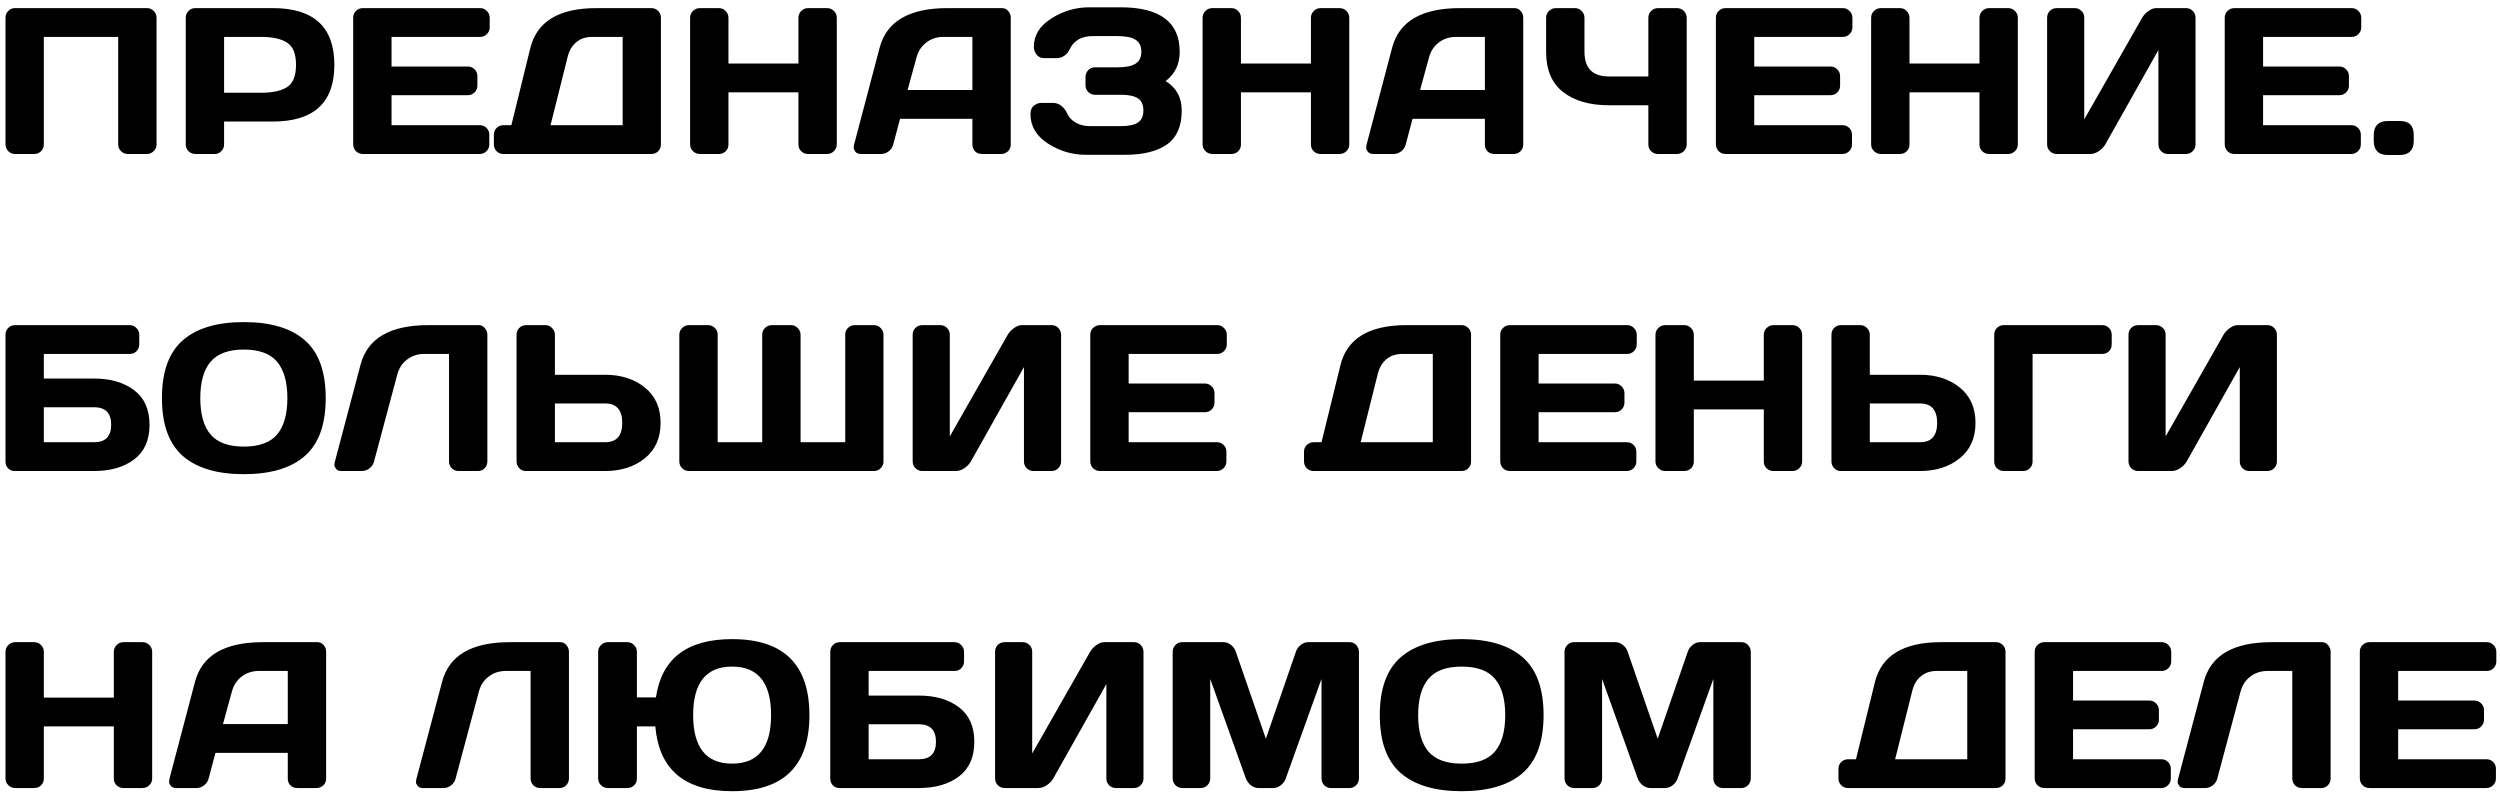 <?xml version="1.0" encoding="UTF-8"?> <svg xmlns="http://www.w3.org/2000/svg" width="276" height="88" viewBox="0 0 276 88" fill="none"> <path d="M0.606 15.944V1.962C0.606 1.67 0.707 1.42 0.909 1.21C1.111 1 1.358 0.896 1.65 0.896H16.227C16.52 0.896 16.767 1 16.969 1.21C17.178 1.42 17.283 1.67 17.283 1.962V15.944C17.283 16.236 17.175 16.487 16.957 16.697C16.748 16.899 16.497 17 16.205 17H14.116C13.824 17 13.573 16.899 13.364 16.697C13.154 16.487 13.049 16.236 13.049 15.944V4.074H4.84V15.944C4.84 16.236 4.735 16.487 4.525 16.697C4.323 16.899 4.076 17 3.784 17H1.673C1.381 17 1.13 16.899 0.92 16.697C0.711 16.487 0.606 16.236 0.606 15.944ZM20.506 15.944V1.962C20.506 1.67 20.607 1.42 20.81 1.21C21.012 1 21.259 0.896 21.551 0.896H30.12C34.649 0.896 36.914 2.984 36.914 7.162C36.914 11.332 34.649 13.418 30.12 13.418H24.74V15.944C24.74 16.236 24.635 16.487 24.426 16.697C24.224 16.899 23.977 17 23.685 17H21.573C21.281 17 21.03 16.899 20.821 16.697C20.611 16.487 20.506 16.236 20.506 15.944ZM24.74 10.239H28.839C30.097 10.239 31.052 10.03 31.703 9.61C32.355 9.184 32.68 8.368 32.68 7.162C32.68 5.949 32.355 5.133 31.703 4.714C31.052 4.287 30.097 4.074 28.839 4.074H24.74V10.239ZM38.992 15.922V1.94C38.992 1.648 39.096 1.401 39.306 1.199C39.516 0.997 39.767 0.896 40.059 0.896H53.007C53.299 0.896 53.546 1 53.748 1.21C53.958 1.42 54.063 1.67 54.063 1.962V3.018C54.063 3.31 53.958 3.561 53.748 3.771C53.546 3.973 53.299 4.074 53.007 4.074H43.226V7.342H51.648C51.94 7.342 52.188 7.447 52.39 7.656C52.599 7.858 52.704 8.105 52.704 8.397V9.453C52.704 9.745 52.599 9.996 52.39 10.206C52.188 10.408 51.94 10.509 51.648 10.509H43.226V13.822H52.985C53.269 13.822 53.513 13.923 53.715 14.125C53.917 14.327 54.018 14.574 54.018 14.866V15.944C54.018 16.236 53.913 16.487 53.704 16.697C53.494 16.899 53.243 17 52.951 17H40.059C39.767 17 39.516 16.899 39.306 16.697C39.096 16.487 38.992 16.229 38.992 15.922ZM54.523 15.944V14.866C54.523 14.574 54.624 14.327 54.827 14.125C55.036 13.923 55.287 13.822 55.579 13.822H56.455L58.544 5.32C59.27 2.37 61.703 0.896 65.844 0.896H71.908C72.2 0.896 72.447 0.997 72.649 1.199C72.859 1.401 72.964 1.648 72.964 1.94V15.967C72.964 16.259 72.859 16.506 72.649 16.708C72.447 16.903 72.2 17 71.908 17H55.579C55.287 17 55.036 16.899 54.827 16.697C54.624 16.487 54.523 16.236 54.523 15.944ZM60.779 13.822H68.741V4.074H65.383C64.672 4.074 64.084 4.268 63.62 4.658C63.156 5.047 62.838 5.59 62.666 6.286L60.779 13.822ZM76.187 15.944V1.962C76.187 1.67 76.292 1.42 76.501 1.21C76.711 1 76.969 0.896 77.276 0.896H79.365C79.657 0.896 79.904 1 80.106 1.21C80.316 1.42 80.421 1.67 80.421 1.962V7.016H88.147V1.962C88.147 1.67 88.252 1.42 88.462 1.21C88.671 1 88.922 0.896 89.214 0.896H91.303C91.61 0.896 91.865 1 92.067 1.21C92.276 1.42 92.381 1.67 92.381 1.962V15.944C92.381 16.236 92.273 16.487 92.056 16.697C91.846 16.899 91.595 17 91.303 17H89.214C88.922 17 88.671 16.903 88.462 16.708C88.252 16.506 88.147 16.259 88.147 15.967V10.194H80.421V15.967C80.421 16.259 80.316 16.506 80.106 16.708C79.904 16.903 79.657 17 79.365 17H77.276C76.984 17 76.73 16.899 76.513 16.697C76.296 16.487 76.187 16.236 76.187 15.944ZM94.29 15.967L97.109 5.275C97.873 2.363 100.359 0.903 104.566 0.896H110.62C110.897 0.896 111.125 1 111.305 1.21C111.492 1.42 111.585 1.663 111.585 1.94V15.967C111.585 16.259 111.481 16.506 111.271 16.708C111.061 16.903 110.811 17 110.519 17H108.407C108.1 17 107.846 16.903 107.644 16.708C107.449 16.506 107.352 16.251 107.352 15.944V13.114H99.367L98.614 15.944C98.539 16.251 98.371 16.506 98.109 16.708C97.847 16.903 97.57 17 97.278 17H95.065C94.773 17 94.564 16.918 94.436 16.753C94.309 16.581 94.246 16.431 94.246 16.304C94.253 16.176 94.268 16.064 94.29 15.967ZM100.198 9.936H107.352V4.074H104.151C103.432 4.074 102.803 4.28 102.264 4.691C101.733 5.096 101.373 5.642 101.186 6.331L100.198 9.936ZM113.764 12.609C113.764 12.167 113.895 11.849 114.157 11.654C114.419 11.46 114.674 11.362 114.921 11.362H116.246C116.935 11.362 117.474 11.778 117.863 12.609C118.05 13.006 118.365 13.324 118.807 13.563C119.248 13.803 119.739 13.923 120.278 13.923H123.793C124.609 13.923 125.219 13.792 125.624 13.53C126.028 13.268 126.23 12.822 126.23 12.193C126.23 11.565 126.028 11.119 125.624 10.857C125.219 10.595 124.609 10.464 123.793 10.464H120.896C120.604 10.464 120.353 10.363 120.143 10.161C119.941 9.951 119.84 9.7 119.84 9.408V8.487C119.84 8.21 119.937 7.967 120.132 7.757C120.334 7.54 120.574 7.432 120.851 7.432H123.377C124.283 7.432 124.946 7.297 125.365 7.027C125.792 6.758 126.005 6.32 126.005 5.713C126.005 5.099 125.792 4.658 125.365 4.388C124.946 4.119 124.283 3.984 123.377 3.984H120.648C119.436 3.984 118.597 4.444 118.133 5.365C117.796 6.069 117.291 6.421 116.617 6.421H115.28C114.921 6.421 114.64 6.29 114.438 6.028C114.236 5.766 114.135 5.481 114.135 5.174C114.135 3.902 114.779 2.857 116.066 2.041C117.354 1.217 118.75 0.806 120.255 0.806H123.703C128.061 0.806 130.239 2.445 130.239 5.725C130.239 7.087 129.723 8.162 128.689 8.948C129.872 9.681 130.464 10.763 130.464 12.193C130.464 13.923 129.921 15.173 128.835 15.944C127.757 16.708 126.208 17.09 124.186 17.09H119.885C118.365 17.09 116.965 16.674 115.685 15.843C114.404 15.005 113.764 13.927 113.764 12.609ZM132.766 15.944V1.962C132.766 1.67 132.871 1.42 133.081 1.21C133.29 1 133.549 0.896 133.855 0.896H135.944C136.236 0.896 136.483 1 136.686 1.21C136.895 1.42 137 1.67 137 1.962V7.016H144.727V1.962C144.727 1.67 144.831 1.42 145.041 1.21C145.251 1 145.501 0.896 145.793 0.896H147.882C148.189 0.896 148.444 1 148.646 1.21C148.856 1.42 148.96 1.67 148.96 1.962V15.944C148.96 16.236 148.852 16.487 148.635 16.697C148.425 16.899 148.174 17 147.882 17H145.793C145.501 17 145.251 16.903 145.041 16.708C144.831 16.506 144.727 16.259 144.727 15.967V10.194H137V15.967C137 16.259 136.895 16.506 136.686 16.708C136.483 16.903 136.236 17 135.944 17H133.855C133.563 17 133.309 16.899 133.092 16.697C132.875 16.487 132.766 16.236 132.766 15.944ZM150.87 15.967L153.688 5.275C154.452 2.363 156.938 0.903 161.146 0.896H167.199C167.476 0.896 167.704 1 167.884 1.21C168.071 1.42 168.165 1.663 168.165 1.94V15.967C168.165 16.259 168.06 16.506 167.85 16.708C167.64 16.903 167.39 17 167.098 17H164.986C164.679 17 164.425 16.903 164.223 16.708C164.028 16.506 163.931 16.251 163.931 15.944V13.114H155.946L155.193 15.944C155.118 16.251 154.95 16.506 154.688 16.708C154.426 16.903 154.149 17 153.857 17H151.645C151.353 17 151.143 16.918 151.016 16.753C150.888 16.581 150.825 16.431 150.825 16.304C150.832 16.176 150.847 16.064 150.87 15.967ZM156.777 9.936H163.931V4.074H160.73C160.011 4.074 159.382 4.28 158.843 4.691C158.312 5.096 157.952 5.642 157.765 6.331L156.777 9.936ZM170.691 5.725V1.962C170.691 1.67 170.796 1.42 171.006 1.21C171.223 1 171.478 0.896 171.77 0.896H173.87C174.154 0.896 174.401 1 174.611 1.21C174.82 1.42 174.925 1.67 174.925 1.962V5.725C174.925 7.536 175.827 8.442 177.632 8.442H181.978V1.962C181.978 1.67 182.083 1.42 182.292 1.21C182.502 1 182.753 0.896 183.045 0.896H185.134C185.441 0.896 185.695 1 185.897 1.21C186.107 1.42 186.212 1.67 186.212 1.962V15.944C186.212 16.236 186.103 16.487 185.886 16.697C185.677 16.899 185.426 17 185.134 17H183.045C182.753 17 182.502 16.903 182.292 16.708C182.083 16.506 181.978 16.259 181.978 15.967V11.621H177.632C175.506 11.621 173.817 11.134 172.567 10.161C171.317 9.187 170.691 7.709 170.691 5.725ZM189.435 15.922V1.94C189.435 1.648 189.54 1.401 189.75 1.199C189.959 0.997 190.21 0.896 190.502 0.896H203.451C203.743 0.896 203.99 1 204.192 1.21C204.402 1.42 204.506 1.67 204.506 1.962V3.018C204.506 3.31 204.402 3.561 204.192 3.771C203.99 3.973 203.743 4.074 203.451 4.074H193.669V7.342H202.092C202.384 7.342 202.631 7.447 202.833 7.656C203.043 7.858 203.147 8.105 203.147 8.397V9.453C203.147 9.745 203.043 9.996 202.833 10.206C202.631 10.408 202.384 10.509 202.092 10.509H193.669V13.822H203.428C203.713 13.822 203.956 13.923 204.158 14.125C204.36 14.327 204.461 14.574 204.461 14.866V15.944C204.461 16.236 204.357 16.487 204.147 16.697C203.937 16.899 203.687 17 203.395 17H190.502C190.21 17 189.959 16.899 189.75 16.697C189.54 16.487 189.435 16.229 189.435 15.922ZM206.573 15.944V1.962C206.573 1.67 206.678 1.42 206.887 1.21C207.097 1 207.355 0.896 207.662 0.896H209.751C210.043 0.896 210.29 1 210.492 1.21C210.702 1.42 210.807 1.67 210.807 1.962V7.016H218.533V1.962C218.533 1.67 218.638 1.42 218.848 1.21C219.057 1 219.308 0.896 219.6 0.896H221.689C221.996 0.896 222.25 1 222.453 1.21C222.662 1.42 222.767 1.67 222.767 1.962V15.944C222.767 16.236 222.659 16.487 222.441 16.697C222.232 16.899 221.981 17 221.689 17H219.6C219.308 17 219.057 16.903 218.848 16.708C218.638 16.506 218.533 16.259 218.533 15.967V10.194H210.807V15.967C210.807 16.259 210.702 16.506 210.492 16.708C210.29 16.903 210.043 17 209.751 17H207.662C207.37 17 207.116 16.899 206.898 16.697C206.681 16.487 206.573 16.236 206.573 15.944ZM226.001 15.944V1.962C226.001 1.655 226.103 1.401 226.305 1.199C226.507 0.997 226.761 0.896 227.068 0.896H229.045C229.337 0.896 229.584 0.997 229.786 1.199C229.996 1.401 230.101 1.648 230.101 1.94V13.182L236.491 1.962C236.663 1.67 236.899 1.42 237.198 1.21C237.498 1 237.775 0.896 238.029 0.896H241.342C241.634 0.896 241.881 1 242.083 1.21C242.286 1.42 242.387 1.67 242.387 1.962V15.944C242.387 16.236 242.282 16.487 242.072 16.697C241.863 16.899 241.612 17 241.32 17H239.343C239.051 17 238.8 16.899 238.591 16.697C238.389 16.487 238.288 16.236 238.288 15.944V5.522L232.425 15.944C232.253 16.236 232.01 16.487 231.695 16.697C231.381 16.899 231.078 17 230.786 17H227.068C226.776 17 226.526 16.899 226.316 16.697C226.106 16.487 226.001 16.236 226.001 15.944ZM245.61 15.922V1.94C245.61 1.648 245.715 1.401 245.924 1.199C246.134 0.997 246.385 0.896 246.677 0.896H259.625C259.917 0.896 260.165 1 260.367 1.21C260.576 1.42 260.681 1.67 260.681 1.962V3.018C260.681 3.31 260.576 3.561 260.367 3.771C260.165 3.973 259.917 4.074 259.625 4.074H249.844V7.342H258.267C258.559 7.342 258.806 7.447 259.008 7.656C259.217 7.858 259.322 8.105 259.322 8.397V9.453C259.322 9.745 259.217 9.996 259.008 10.206C258.806 10.408 258.559 10.509 258.267 10.509H249.844V13.822H259.603C259.888 13.822 260.131 13.923 260.333 14.125C260.535 14.327 260.636 14.574 260.636 14.866V15.944C260.636 16.236 260.531 16.487 260.322 16.697C260.112 16.899 259.861 17 259.569 17H246.677C246.385 17 246.134 16.899 245.924 16.697C245.715 16.487 245.61 16.229 245.61 15.922ZM264.96 13.361C265.971 13.361 266.476 13.87 266.476 14.889V15.596C266.476 16.068 266.345 16.439 266.083 16.708C265.828 16.977 265.454 17.112 264.96 17.112H263.579C263.084 17.112 262.706 16.977 262.444 16.708C262.19 16.439 262.062 16.068 262.062 15.596V14.889C262.062 14.395 262.194 14.016 262.456 13.754C262.718 13.492 263.092 13.361 263.579 13.361H264.96ZM0.606 50.967V36.962C0.606 36.655 0.707 36.401 0.909 36.199C1.111 35.997 1.366 35.895 1.673 35.895H14.318C14.61 35.895 14.857 36 15.06 36.21C15.269 36.42 15.374 36.67 15.374 36.962V38.018C15.374 38.31 15.273 38.561 15.071 38.77C14.876 38.973 14.633 39.074 14.341 39.074H4.84V41.791H10.388C12.207 41.791 13.682 42.222 14.812 43.083C15.943 43.937 16.508 45.209 16.508 46.901C16.508 48.586 15.943 49.859 14.812 50.72C13.682 51.573 12.207 52 10.388 52H1.617C1.332 52 1.093 51.903 0.898 51.708C0.703 51.506 0.606 51.259 0.606 50.967ZM4.84 48.822H10.388C11.646 48.822 12.274 48.178 12.274 46.89C12.274 45.602 11.646 44.959 10.388 44.959H4.84V48.822ZM33.657 50.338C32.13 51.678 29.884 52.348 26.919 52.348C23.962 52.348 21.715 51.678 20.181 50.338C18.646 48.99 17.878 46.86 17.878 43.948C17.878 41.035 18.646 38.909 20.181 37.569C21.715 36.229 23.962 35.559 26.919 35.559C29.884 35.559 32.13 36.229 33.657 37.569C35.192 38.909 35.959 41.035 35.959 43.948C35.959 46.86 35.192 48.99 33.657 50.338ZM30.591 39.938C29.835 39.04 28.611 38.591 26.919 38.591C25.234 38.591 24.01 39.04 23.247 39.938C22.49 40.837 22.112 42.177 22.112 43.959C22.112 45.733 22.49 47.07 23.247 47.968C24.01 48.859 25.234 49.305 26.919 49.305C28.611 49.305 29.835 48.859 30.591 47.968C31.348 47.07 31.726 45.733 31.726 43.959C31.726 42.177 31.348 40.837 30.591 39.938ZM36.948 51.057L39.8 40.275C40.564 37.363 43.046 35.903 47.246 35.895H52.861C53.123 35.895 53.344 36.004 53.524 36.221C53.711 36.438 53.805 36.685 53.805 36.962V50.944C53.805 51.236 53.704 51.487 53.502 51.697C53.307 51.899 53.063 52 52.772 52H50.627C50.334 52 50.084 51.899 49.874 51.697C49.672 51.487 49.571 51.236 49.571 50.944V39.074H46.831C46.112 39.074 45.483 39.28 44.944 39.691C44.412 40.096 44.053 40.642 43.866 41.331L41.294 50.944C41.219 51.251 41.051 51.506 40.789 51.708C40.526 51.903 40.249 52 39.958 52H37.678C37.416 52 37.221 51.918 37.094 51.753C36.974 51.588 36.914 51.45 36.914 51.337C36.922 51.225 36.933 51.132 36.948 51.057ZM57.028 50.922V36.962C57.028 36.655 57.129 36.401 57.331 36.199C57.533 35.997 57.788 35.895 58.095 35.895H60.206C60.498 35.895 60.745 36 60.947 36.21C61.157 36.42 61.262 36.67 61.262 36.962V41.376H66.81C68.576 41.376 70.037 41.844 71.189 42.78C72.35 43.716 72.93 45.018 72.93 46.688C72.93 48.358 72.35 49.66 71.189 50.596C70.029 51.532 68.569 52 66.81 52H58.039C57.762 52 57.522 51.895 57.32 51.685C57.125 51.468 57.028 51.214 57.028 50.922ZM61.262 48.822H66.81C68.067 48.822 68.696 48.111 68.696 46.688C68.696 45.258 68.067 44.543 66.81 44.543H61.262V48.822ZM74.997 50.944V36.962C74.997 36.67 75.101 36.42 75.311 36.21C75.521 36 75.772 35.895 76.064 35.895H78.175C78.467 35.895 78.714 35.997 78.916 36.199C79.126 36.401 79.231 36.648 79.231 36.94V48.822H84.149V36.94C84.149 36.648 84.254 36.401 84.464 36.199C84.674 35.997 84.924 35.895 85.216 35.895H87.328C87.62 35.895 87.867 36 88.069 36.21C88.278 36.42 88.383 36.67 88.383 36.962V48.822H93.314V36.94C93.314 36.648 93.415 36.401 93.617 36.199C93.826 35.997 94.077 35.895 94.369 35.895H96.481C96.772 35.895 97.019 36 97.222 36.21C97.431 36.42 97.536 36.67 97.536 36.962V50.944C97.536 51.236 97.431 51.487 97.222 51.697C97.019 51.899 96.772 52 96.481 52H76.064C75.772 52 75.521 51.899 75.311 51.697C75.101 51.487 74.997 51.236 74.997 50.944ZM100.759 50.944V36.962C100.759 36.655 100.86 36.401 101.062 36.199C101.265 35.997 101.519 35.895 101.826 35.895H103.803C104.095 35.895 104.342 35.997 104.544 36.199C104.754 36.401 104.858 36.648 104.858 36.94V48.182L111.249 36.962C111.421 36.67 111.657 36.42 111.956 36.21C112.256 36 112.533 35.895 112.787 35.895H116.1C116.392 35.895 116.639 36 116.841 36.21C117.043 36.42 117.145 36.67 117.145 36.962V50.944C117.145 51.236 117.04 51.487 116.83 51.697C116.62 51.899 116.37 52 116.078 52H114.101C113.809 52 113.558 51.899 113.349 51.697C113.146 51.487 113.045 51.236 113.045 50.944V40.523L107.183 50.944C107.011 51.236 106.768 51.487 106.453 51.697C106.139 51.899 105.835 52 105.543 52H101.826C101.534 52 101.283 51.899 101.074 51.697C100.864 51.487 100.759 51.236 100.759 50.944ZM120.368 50.922V36.94C120.368 36.648 120.472 36.401 120.682 36.199C120.892 35.997 121.143 35.895 121.435 35.895H134.383C134.675 35.895 134.922 36 135.125 36.21C135.334 36.42 135.439 36.67 135.439 36.962V38.018C135.439 38.31 135.334 38.561 135.125 38.77C134.922 38.973 134.675 39.074 134.383 39.074H124.602V42.342H133.024C133.316 42.342 133.563 42.447 133.766 42.656C133.975 42.858 134.08 43.105 134.08 43.398V44.453C134.08 44.745 133.975 44.996 133.766 45.206C133.563 45.408 133.316 45.509 133.024 45.509H124.602V48.822H134.361C134.645 48.822 134.889 48.923 135.091 49.125C135.293 49.327 135.394 49.574 135.394 49.866V50.944C135.394 51.236 135.289 51.487 135.08 51.697C134.87 51.899 134.619 52 134.327 52H121.435C121.143 52 120.892 51.899 120.682 51.697C120.472 51.487 120.368 51.229 120.368 50.922ZM143.963 50.944V49.866C143.963 49.574 144.064 49.327 144.266 49.125C144.476 48.923 144.727 48.822 145.019 48.822H145.895L147.983 40.32C148.71 37.37 151.143 35.895 155.283 35.895H161.348C161.64 35.895 161.887 35.997 162.089 36.199C162.299 36.401 162.403 36.648 162.403 36.94V50.967C162.403 51.259 162.299 51.506 162.089 51.708C161.887 51.903 161.64 52 161.348 52H145.019C144.727 52 144.476 51.899 144.266 51.697C144.064 51.487 143.963 51.236 143.963 50.944ZM150.218 48.822H158.181V39.074H154.823C154.111 39.074 153.524 39.268 153.06 39.658C152.595 40.047 152.277 40.59 152.105 41.286L150.218 48.822ZM165.626 50.922V36.94C165.626 36.648 165.731 36.401 165.941 36.199C166.151 35.997 166.401 35.895 166.693 35.895H179.642C179.934 35.895 180.181 36 180.383 36.21C180.593 36.42 180.698 36.67 180.698 36.962V38.018C180.698 38.31 180.593 38.561 180.383 38.77C180.181 38.973 179.934 39.074 179.642 39.074H169.86V42.342H178.283C178.575 42.342 178.822 42.447 179.024 42.656C179.234 42.858 179.339 43.105 179.339 43.398V44.453C179.339 44.745 179.234 44.996 179.024 45.206C178.822 45.408 178.575 45.509 178.283 45.509H169.86V48.822H179.62C179.904 48.822 180.147 48.923 180.35 49.125C180.552 49.327 180.653 49.574 180.653 49.866V50.944C180.653 51.236 180.548 51.487 180.338 51.697C180.129 51.899 179.878 52 179.586 52H166.693C166.401 52 166.151 51.899 165.941 51.697C165.731 51.487 165.626 51.229 165.626 50.922ZM182.764 50.944V36.962C182.764 36.67 182.869 36.42 183.079 36.21C183.288 36 183.547 35.895 183.854 35.895H185.942C186.234 35.895 186.481 36 186.684 36.21C186.893 36.42 186.998 36.67 186.998 36.962V42.016H194.725V36.962C194.725 36.67 194.829 36.42 195.039 36.21C195.249 36 195.5 35.895 195.792 35.895H197.88C198.187 35.895 198.442 36 198.644 36.21C198.854 36.42 198.958 36.67 198.958 36.962V50.944C198.958 51.236 198.85 51.487 198.633 51.697C198.423 51.899 198.172 52 197.88 52H195.792C195.5 52 195.249 51.903 195.039 51.708C194.829 51.506 194.725 51.259 194.725 50.967V45.194H186.998V50.967C186.998 51.259 186.893 51.506 186.684 51.708C186.481 51.903 186.234 52 185.942 52H183.854C183.562 52 183.307 51.899 183.09 51.697C182.873 51.487 182.764 51.236 182.764 50.944ZM202.193 50.922V36.962C202.193 36.655 202.294 36.401 202.496 36.199C202.698 35.997 202.953 35.895 203.26 35.895H205.371C205.663 35.895 205.91 36 206.112 36.21C206.322 36.42 206.427 36.67 206.427 36.962V41.376H211.975C213.742 41.376 215.201 41.844 216.354 42.78C217.515 43.716 218.095 45.018 218.095 46.688C218.095 48.358 217.515 49.66 216.354 50.596C215.194 51.532 213.734 52 211.975 52H203.204C202.927 52 202.687 51.895 202.485 51.685C202.29 51.468 202.193 51.214 202.193 50.922ZM206.427 48.822H211.975C213.232 48.822 213.861 48.111 213.861 46.688C213.861 45.258 213.232 44.543 211.975 44.543H206.427V48.822ZM220.162 50.967V36.962C220.162 36.655 220.263 36.401 220.465 36.199C220.667 35.997 220.922 35.895 221.229 35.895H232.077C232.384 35.895 232.635 35.997 232.83 36.199C233.032 36.401 233.133 36.655 233.133 36.962V38.018C233.133 38.325 233.032 38.58 232.83 38.782C232.635 38.976 232.384 39.074 232.077 39.074H224.396V50.967C224.396 51.259 224.291 51.506 224.081 51.708C223.879 51.903 223.632 52 223.34 52H221.229C220.937 52 220.686 51.903 220.476 51.708C220.266 51.506 220.162 51.259 220.162 50.967ZM234.986 50.944V36.962C234.986 36.655 235.087 36.401 235.289 36.199C235.491 35.997 235.746 35.895 236.053 35.895H238.029C238.321 35.895 238.568 35.997 238.771 36.199C238.98 36.401 239.085 36.648 239.085 36.94V48.182L245.475 36.962C245.647 36.67 245.883 36.42 246.183 36.21C246.482 36 246.759 35.895 247.014 35.895H250.327C250.619 35.895 250.866 36 251.068 36.21C251.27 36.42 251.371 36.67 251.371 36.962V50.944C251.371 51.236 251.266 51.487 251.057 51.697C250.847 51.899 250.596 52 250.304 52H248.328C248.036 52 247.785 51.899 247.575 51.697C247.373 51.487 247.272 51.236 247.272 50.944V40.523L241.41 50.944C241.237 51.236 240.994 51.487 240.68 51.697C240.365 51.899 240.062 52 239.77 52H236.053C235.761 52 235.51 51.899 235.3 51.697C235.091 51.487 234.986 51.236 234.986 50.944ZM0.606 85.944V71.962C0.606 71.67 0.711 71.42 0.92 71.21C1.13 71 1.388 70.895 1.695 70.895H3.784C4.076 70.895 4.323 71 4.525 71.21C4.735 71.42 4.84 71.67 4.84 71.962V77.016H12.566V71.962C12.566 71.67 12.671 71.42 12.881 71.21C13.091 71 13.341 70.895 13.633 70.895H15.722C16.029 70.895 16.284 71 16.486 71.21C16.695 71.42 16.8 71.67 16.8 71.962V85.944C16.8 86.236 16.692 86.487 16.475 86.697C16.265 86.899 16.014 87 15.722 87H13.633C13.341 87 13.091 86.903 12.881 86.708C12.671 86.506 12.566 86.259 12.566 85.967V80.194H4.84V85.967C4.84 86.259 4.735 86.506 4.525 86.708C4.323 86.903 4.076 87 3.784 87H1.695C1.403 87 1.149 86.899 0.932 86.697C0.715 86.487 0.606 86.236 0.606 85.944ZM18.709 85.967L21.528 75.275C22.292 72.363 24.778 70.903 28.985 70.895H35.039C35.316 70.895 35.544 71 35.724 71.21C35.911 71.42 36.004 71.663 36.004 71.94V85.967C36.004 86.259 35.9 86.506 35.69 86.708C35.48 86.903 35.23 87 34.938 87H32.826C32.519 87 32.265 86.903 32.062 86.708C31.868 86.506 31.77 86.251 31.77 85.944V83.114H23.786L23.033 85.944C22.958 86.251 22.79 86.506 22.528 86.708C22.266 86.903 21.989 87 21.697 87H19.484C19.192 87 18.983 86.918 18.855 86.753C18.728 86.581 18.665 86.431 18.665 86.304C18.672 86.176 18.687 86.064 18.709 85.967ZM24.617 79.936H31.77V74.074H28.57C27.851 74.074 27.222 74.28 26.683 74.691C26.151 75.096 25.792 75.642 25.605 76.331L24.617 79.936ZM45.955 86.057L48.807 75.275C49.571 72.363 52.053 70.903 56.253 70.895H61.868C62.13 70.895 62.351 71.004 62.531 71.221C62.718 71.438 62.812 71.685 62.812 71.962V85.944C62.812 86.236 62.71 86.487 62.508 86.697C62.314 86.899 62.07 87 61.778 87H59.633C59.341 87 59.09 86.899 58.881 86.697C58.679 86.487 58.578 86.236 58.578 85.944V74.074H55.837C55.119 74.074 54.49 74.28 53.951 74.691C53.419 75.096 53.06 75.642 52.873 76.331L50.301 85.944C50.226 86.251 50.057 86.506 49.795 86.708C49.533 86.903 49.256 87 48.964 87H46.685C46.422 87 46.228 86.918 46.101 86.753C45.981 86.588 45.921 86.45 45.921 86.337C45.928 86.225 45.94 86.132 45.955 86.057ZM66.035 85.944V71.962C66.035 71.67 66.139 71.42 66.349 71.21C66.559 71 66.817 70.895 67.124 70.895H69.258C69.55 70.895 69.797 71 69.999 71.21C70.209 71.42 70.314 71.67 70.314 71.962V76.994H72.414C73.043 72.704 75.846 70.559 80.825 70.559C86.515 70.559 89.36 73.359 89.36 78.959C89.36 84.552 86.515 87.348 80.825 87.348C75.584 87.348 72.758 84.963 72.346 80.194H70.314V85.967C70.314 86.259 70.209 86.506 69.999 86.708C69.797 86.903 69.55 87 69.258 87H67.124C66.832 87 66.578 86.899 66.36 86.697C66.143 86.487 66.035 86.236 66.035 85.944ZM80.825 73.591C77.958 73.591 76.524 75.376 76.524 78.948C76.524 82.519 77.958 84.305 80.825 84.305C83.693 84.305 85.126 82.519 85.126 78.948C85.126 75.376 83.693 73.591 80.825 73.591ZM91.663 85.967V71.962C91.663 71.655 91.764 71.401 91.966 71.199C92.168 70.997 92.422 70.895 92.73 70.895H105.375C105.667 70.895 105.914 71 106.116 71.21C106.326 71.42 106.431 71.67 106.431 71.962V73.018C106.431 73.31 106.33 73.561 106.127 73.77C105.933 73.973 105.689 74.074 105.397 74.074H95.897V76.791H101.444C103.264 76.791 104.739 77.222 105.869 78.083C107 78.936 107.565 80.209 107.565 81.901C107.565 83.586 107 84.859 105.869 85.72C104.739 86.573 103.264 87 101.444 87H92.673C92.389 87 92.149 86.903 91.955 86.708C91.76 86.506 91.663 86.259 91.663 85.967ZM95.897 83.822H101.444C102.702 83.822 103.331 83.178 103.331 81.89C103.331 80.602 102.702 79.959 101.444 79.959H95.897V83.822ZM109.856 85.944V71.962C109.856 71.655 109.957 71.401 110.159 71.199C110.361 70.997 110.616 70.895 110.923 70.895H112.899C113.191 70.895 113.438 70.997 113.641 71.199C113.85 71.401 113.955 71.648 113.955 71.94V83.182L120.345 71.962C120.517 71.67 120.753 71.42 121.053 71.21C121.352 71 121.629 70.895 121.884 70.895H125.197C125.489 70.895 125.736 71 125.938 71.21C126.14 71.42 126.241 71.67 126.241 71.962V85.944C126.241 86.236 126.136 86.487 125.927 86.697C125.717 86.899 125.466 87 125.174 87H123.198C122.906 87 122.655 86.899 122.445 86.697C122.243 86.487 122.142 86.236 122.142 85.944V75.522L116.28 85.944C116.108 86.236 115.864 86.487 115.55 86.697C115.235 86.899 114.932 87 114.64 87H110.923C110.631 87 110.38 86.899 110.17 86.697C109.961 86.487 109.856 86.236 109.856 85.944ZM129.464 85.922V71.985C129.464 71.678 129.565 71.42 129.768 71.21C129.97 71 130.217 70.895 130.509 70.895H135.08C135.372 70.895 135.649 71 135.911 71.21C136.173 71.42 136.349 71.67 136.438 71.962L139.751 81.553L143.064 71.962C143.154 71.67 143.33 71.42 143.592 71.21C143.854 71 144.131 70.895 144.423 70.895H148.994C149.286 70.895 149.529 71 149.724 71.21C149.926 71.42 150.027 71.678 150.027 71.985V85.922C150.027 86.229 149.923 86.487 149.713 86.697C149.511 86.899 149.264 87 148.972 87H146.95C146.658 87 146.407 86.899 146.198 86.697C145.996 86.487 145.895 86.229 145.895 85.922V74.95L141.93 85.989C141.825 86.266 141.642 86.506 141.38 86.708C141.118 86.903 140.841 87 140.549 87H138.943C138.651 87 138.374 86.903 138.112 86.708C137.857 86.506 137.674 86.266 137.562 85.989L133.608 74.95V85.922C133.608 86.229 133.504 86.487 133.294 86.697C133.092 86.899 132.845 87 132.553 87H130.531C130.239 87 129.988 86.899 129.779 86.697C129.569 86.487 129.464 86.229 129.464 85.922ZM168.108 85.338C166.581 86.678 164.335 87.348 161.37 87.348C158.413 87.348 156.167 86.678 154.632 85.338C153.097 83.99 152.33 81.86 152.33 78.948C152.33 76.035 153.097 73.909 154.632 72.569C156.167 71.229 158.413 70.559 161.37 70.559C164.335 70.559 166.581 71.229 168.108 72.569C169.643 73.909 170.411 76.035 170.411 78.948C170.411 81.86 169.643 83.99 168.108 85.338ZM165.042 74.939C164.286 74.04 163.062 73.591 161.37 73.591C159.686 73.591 158.461 74.04 157.698 74.939C156.942 75.837 156.563 77.177 156.563 78.959C156.563 80.733 156.942 82.07 157.698 82.968C158.461 83.859 159.686 84.305 161.37 84.305C163.062 84.305 164.286 83.859 165.042 82.968C165.799 82.07 166.177 80.733 166.177 78.959C166.177 77.177 165.799 75.837 165.042 74.939ZM172.724 85.922V71.985C172.724 71.678 172.825 71.42 173.027 71.21C173.229 71 173.477 70.895 173.769 70.895H178.339C178.631 70.895 178.908 71 179.17 71.21C179.432 71.42 179.608 71.67 179.698 71.962L183.011 81.553L186.324 71.962C186.414 71.67 186.59 71.42 186.852 71.21C187.114 71 187.391 70.895 187.683 70.895H192.254C192.546 70.895 192.789 71 192.984 71.21C193.186 71.42 193.287 71.678 193.287 71.985V85.922C193.287 86.229 193.182 86.487 192.973 86.697C192.771 86.899 192.523 87 192.231 87H190.21C189.918 87 189.667 86.899 189.458 86.697C189.255 86.487 189.154 86.229 189.154 85.922V74.95L185.19 85.989C185.085 86.266 184.902 86.506 184.64 86.708C184.378 86.903 184.101 87 183.809 87H182.203C181.911 87 181.634 86.903 181.372 86.708C181.117 86.506 180.934 86.266 180.821 85.989L176.868 74.95V85.922C176.868 86.229 176.763 86.487 176.554 86.697C176.352 86.899 176.104 87 175.812 87H173.791C173.499 87 173.248 86.899 173.039 86.697C172.829 86.487 172.724 86.229 172.724 85.922ZM202.968 85.944V84.866C202.968 84.574 203.069 84.327 203.271 84.125C203.481 83.923 203.731 83.822 204.023 83.822H204.899L206.988 75.32C207.715 72.37 210.148 70.895 214.288 70.895H220.353C220.645 70.895 220.892 70.997 221.094 71.199C221.303 71.401 221.408 71.648 221.408 71.94V85.967C221.408 86.259 221.303 86.506 221.094 86.708C220.892 86.903 220.645 87 220.353 87H204.023C203.731 87 203.481 86.899 203.271 86.697C203.069 86.487 202.968 86.236 202.968 85.944ZM209.223 83.822H217.186V74.074H213.828C213.116 74.074 212.529 74.268 212.064 74.658C211.6 75.047 211.282 75.59 211.11 76.286L209.223 83.822ZM224.631 85.922V71.94C224.631 71.648 224.736 71.401 224.946 71.199C225.155 70.997 225.406 70.895 225.698 70.895H238.647C238.939 70.895 239.186 71 239.388 71.21C239.598 71.42 239.703 71.67 239.703 71.962V73.018C239.703 73.31 239.598 73.561 239.388 73.77C239.186 73.973 238.939 74.074 238.647 74.074H228.865V77.342H237.288C237.58 77.342 237.827 77.447 238.029 77.656C238.239 77.858 238.344 78.106 238.344 78.397V79.453C238.344 79.745 238.239 79.996 238.029 80.206C237.827 80.408 237.58 80.509 237.288 80.509H228.865V83.822H238.625C238.909 83.822 239.152 83.923 239.354 84.125C239.557 84.327 239.658 84.574 239.658 84.866V85.944C239.658 86.236 239.553 86.487 239.343 86.697C239.134 86.899 238.883 87 238.591 87H225.698C225.406 87 225.155 86.899 224.946 86.697C224.736 86.487 224.631 86.229 224.631 85.922ZM240.444 86.057L243.296 75.275C244.06 72.363 246.542 70.903 250.742 70.895H256.357C256.619 70.895 256.84 71.004 257.02 71.221C257.207 71.438 257.301 71.685 257.301 71.962V85.944C257.301 86.236 257.2 86.487 256.998 86.697C256.803 86.899 256.56 87 256.268 87H254.123C253.831 87 253.58 86.899 253.37 86.697C253.168 86.487 253.067 86.236 253.067 85.944V74.074H250.327C249.608 74.074 248.979 74.28 248.44 74.691C247.908 75.096 247.549 75.642 247.362 76.331L244.79 85.944C244.715 86.251 244.547 86.506 244.285 86.708C244.023 86.903 243.746 87 243.454 87H241.174C240.912 87 240.717 86.918 240.59 86.753C240.47 86.588 240.41 86.45 240.41 86.337C240.418 86.225 240.429 86.132 240.444 86.057ZM260.524 85.922V71.94C260.524 71.648 260.629 71.401 260.838 71.199C261.048 70.997 261.299 70.895 261.591 70.895H274.54C274.832 70.895 275.079 71 275.281 71.21C275.49 71.42 275.595 71.67 275.595 71.962V73.018C275.595 73.31 275.49 73.561 275.281 73.77C275.079 73.973 274.832 74.074 274.54 74.074H264.758V77.342H273.181C273.473 77.342 273.72 77.447 273.922 77.656C274.132 77.858 274.236 78.106 274.236 78.397V79.453C274.236 79.745 274.132 79.996 273.922 80.206C273.72 80.408 273.473 80.509 273.181 80.509H264.758V83.822H274.517C274.802 83.822 275.045 83.923 275.247 84.125C275.449 84.327 275.55 84.574 275.55 84.866V85.944C275.55 86.236 275.445 86.487 275.236 86.697C275.026 86.899 274.775 87 274.483 87H261.591C261.299 87 261.048 86.899 260.838 86.697C260.629 86.487 260.524 86.229 260.524 85.922Z" fill="black"></path> </svg> 